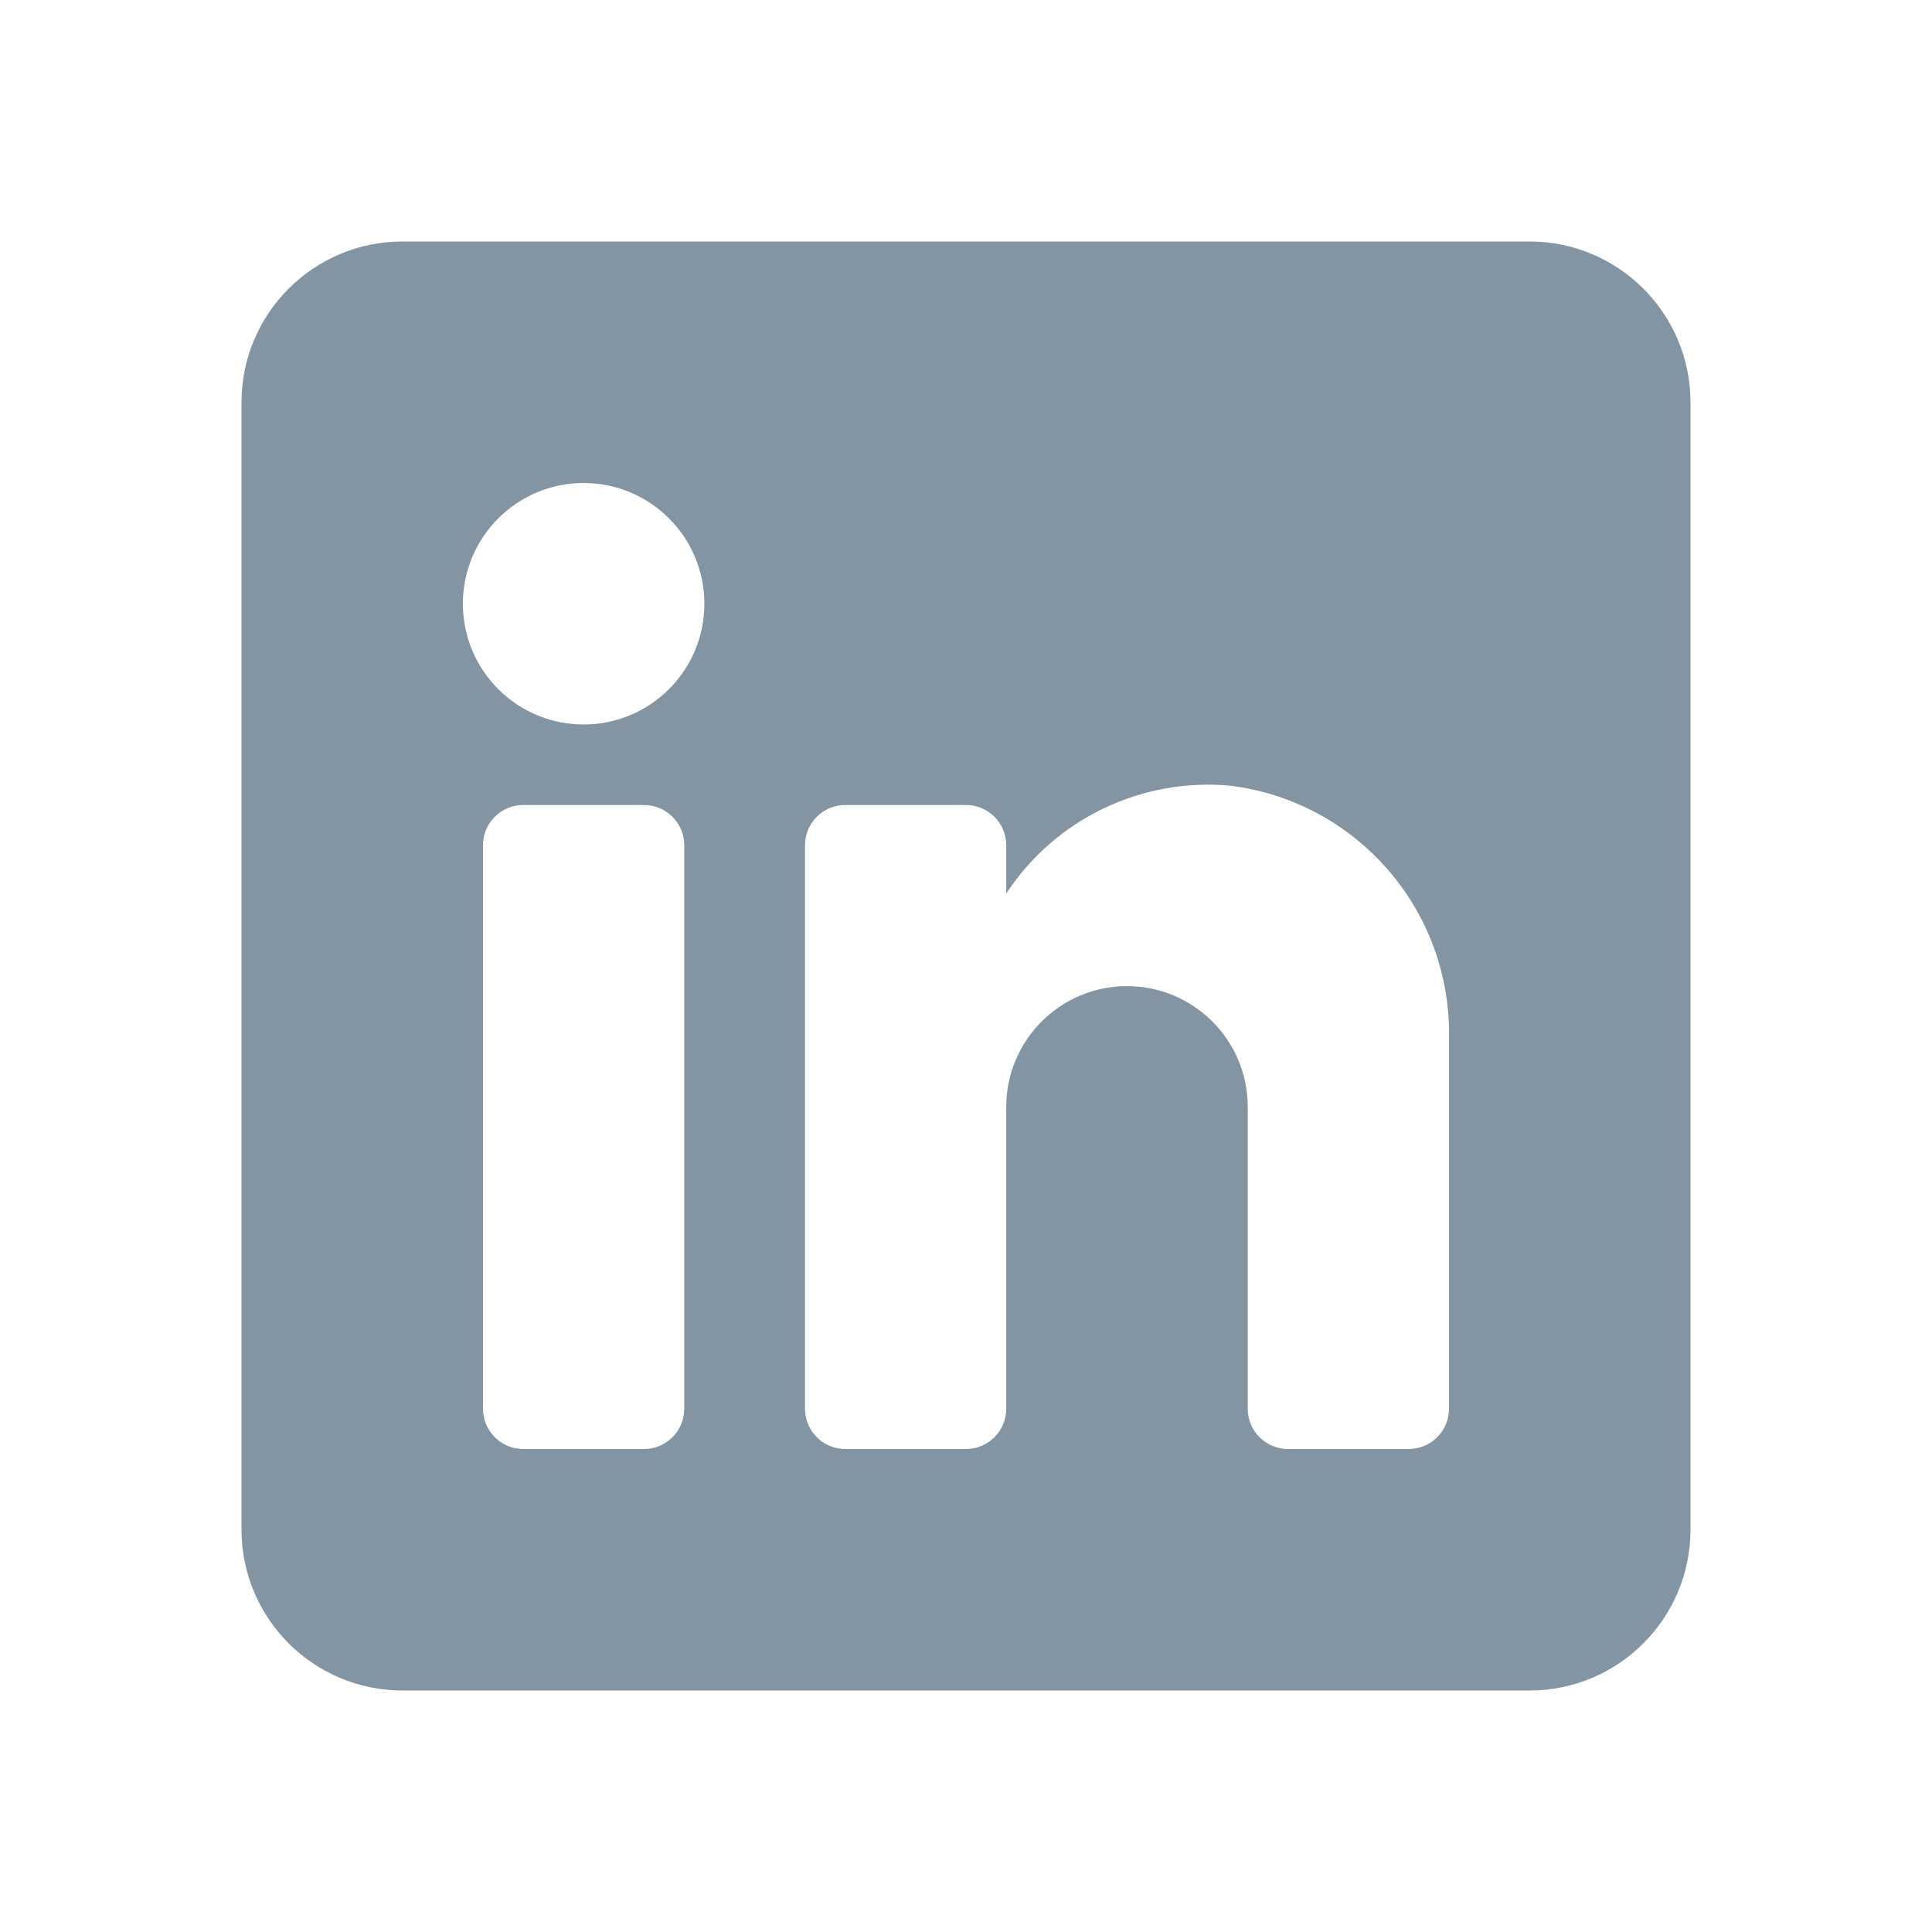 <svg width="24" height="24" viewBox="0 0 24 24" fill="none" xmlns="http://www.w3.org/2000/svg">
<path fill-rule="evenodd" clip-rule="evenodd" d="M5 3H19C20.105 3 21 3.895 21 5V19C21 20.105 20.105 21 19 21H5C3.895 21 3 20.105 3 19V5C3 3.895 3.895 3 5 3ZM8 18C8.276 18 8.5 17.776 8.5 17.5V10.5C8.5 10.224 8.276 10 8 10H6.5C6.224 10 6 10.224 6 10.5V17.5C6 17.776 6.224 18 6.5 18H8ZM7.25 9C6.422 9 5.75 8.328 5.75 7.5C5.75 6.672 6.422 6 7.25 6C8.078 6 8.75 6.672 8.75 7.5C8.75 8.328 8.078 9 7.25 9ZM17.5 18C17.776 18 18 17.776 18 17.5V12.9C18.032 11.311 16.858 9.955 15.28 9.76C14.177 9.659 13.108 10.174 12.5 11.1V10.5C12.5 10.224 12.276 10 12 10H10.5C10.224 10 10 10.224 10 10.5V17.5C10 17.776 10.224 18 10.5 18H12C12.276 18 12.5 17.776 12.5 17.5V13.75C12.5 12.922 13.172 12.25 14 12.25C14.828 12.25 15.5 12.922 15.5 13.75V17.5C15.5 17.776 15.724 18 16 18H17.5Z" fill="#8394A3"/>
</svg>
